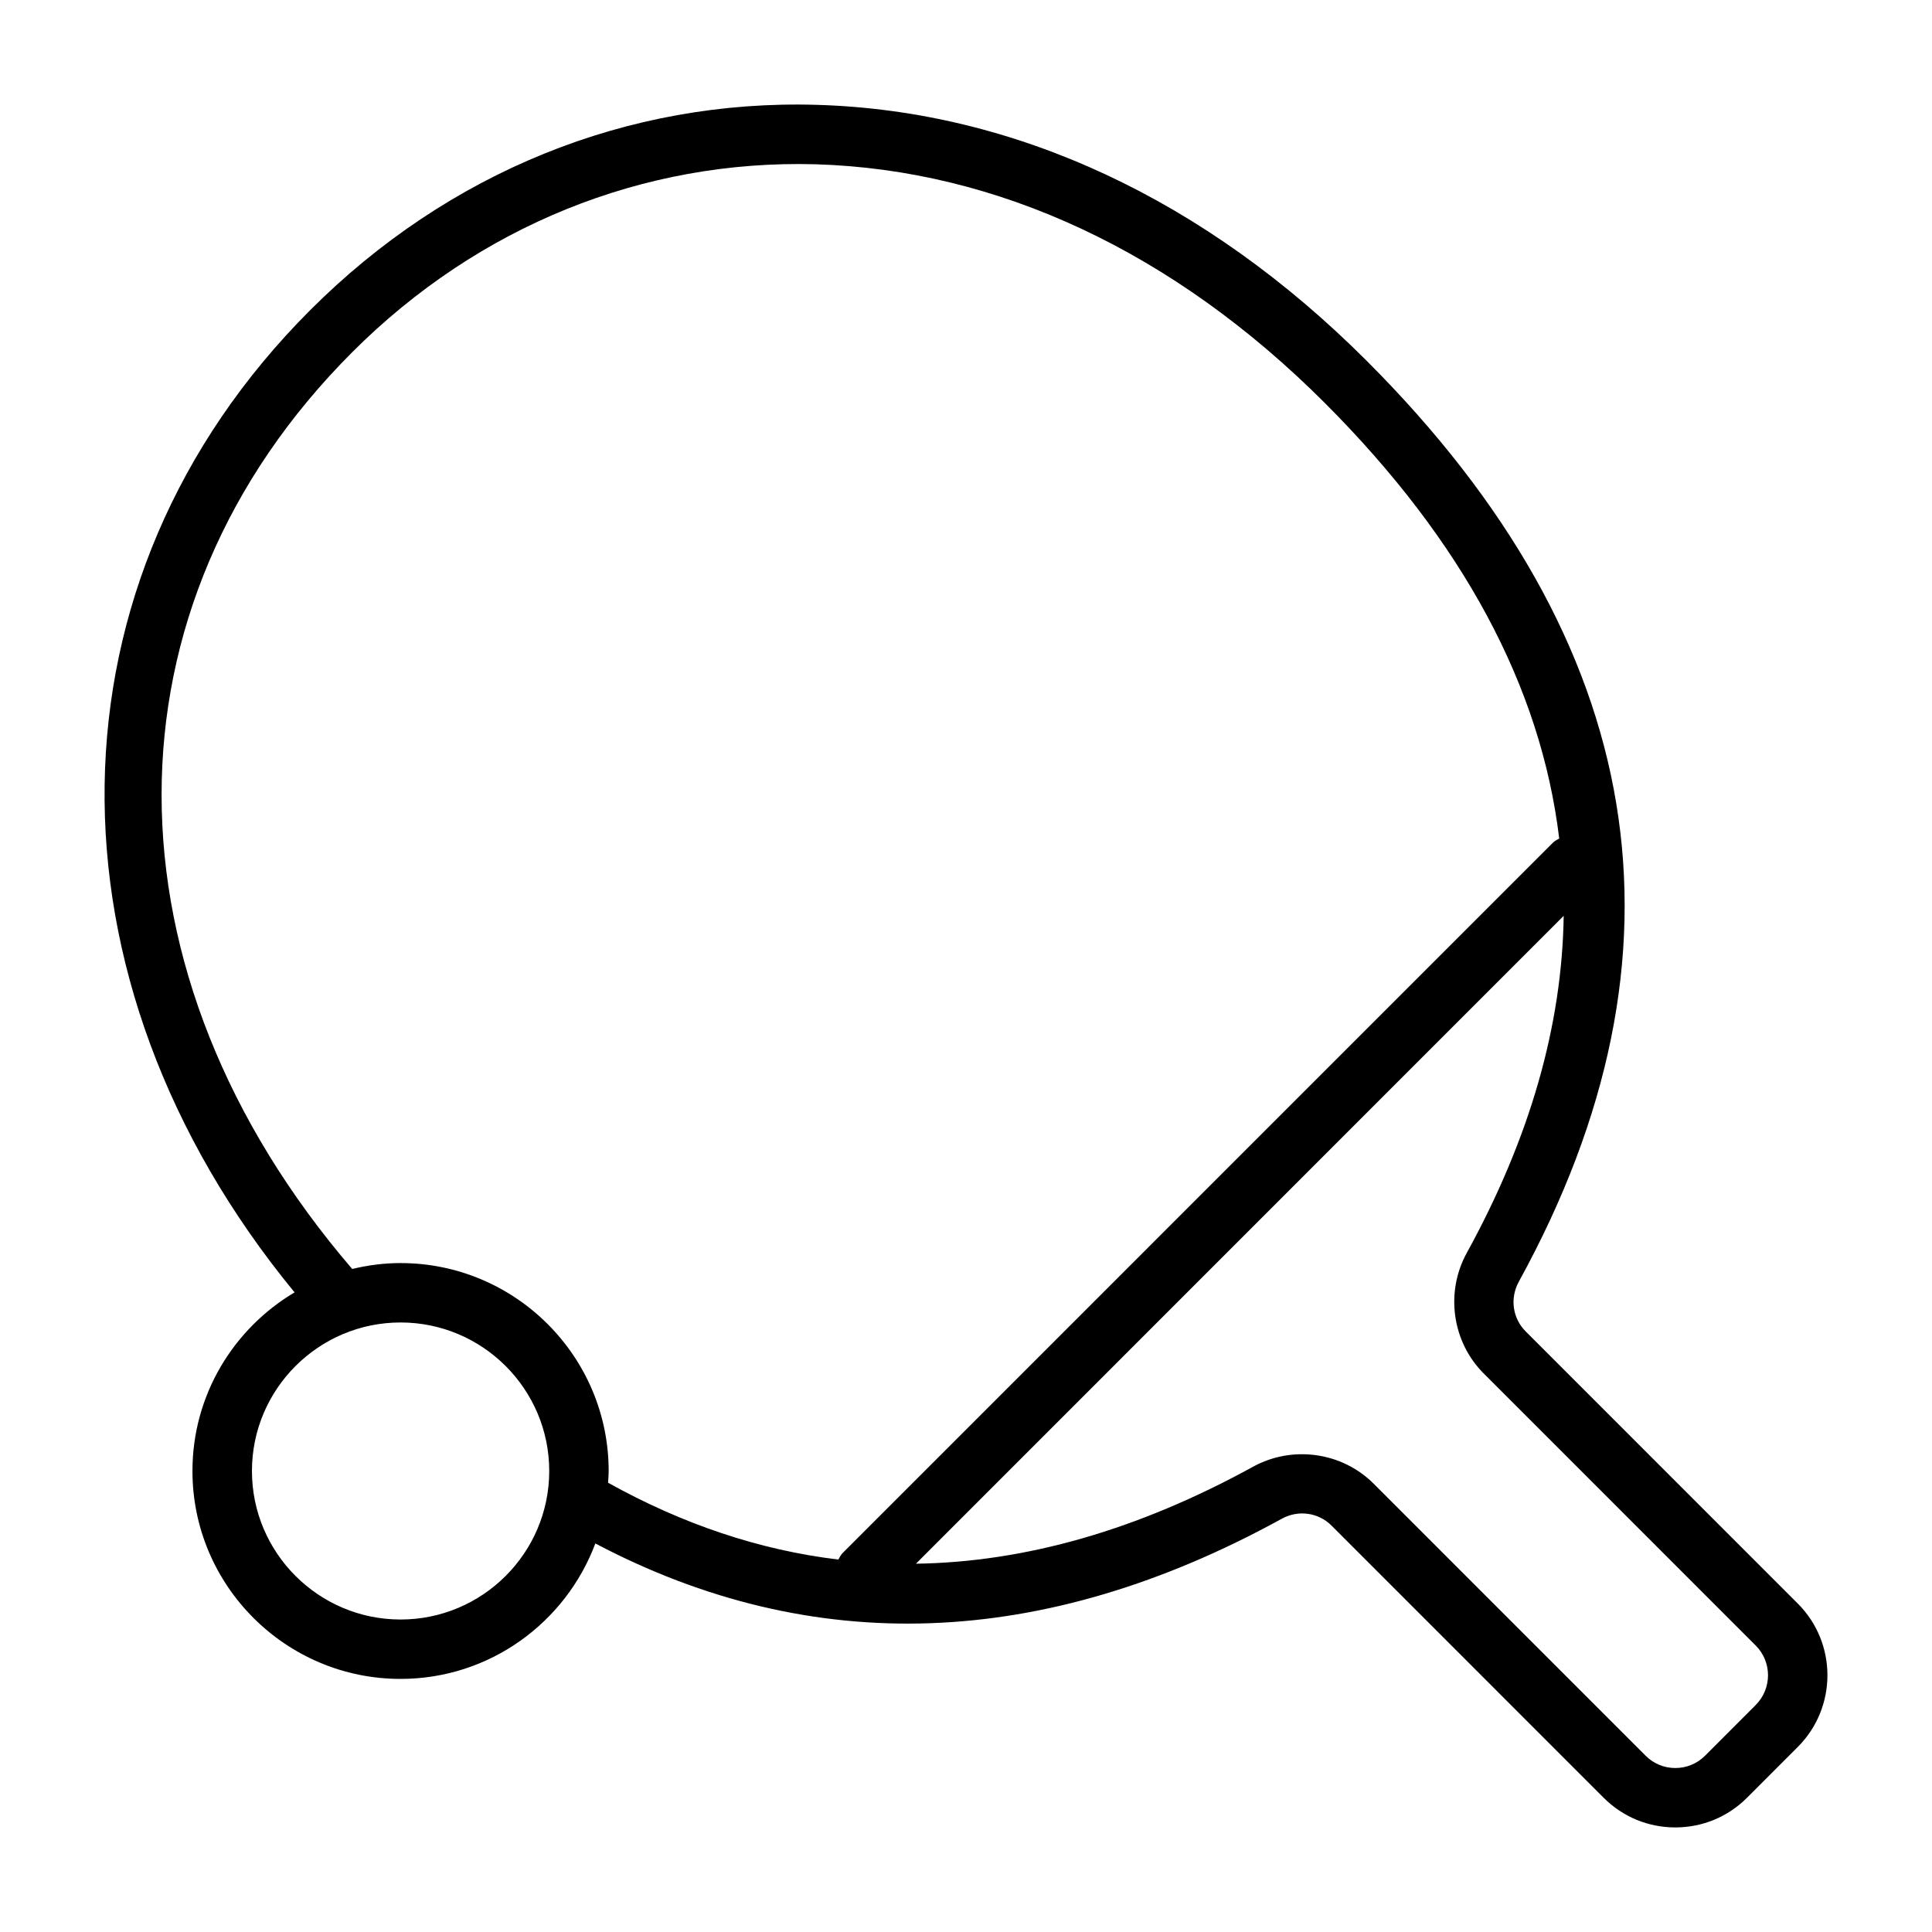 <?xml version="1.0" encoding="UTF-8"?>
<!-- Uploaded to: ICON Repo, www.iconrepo.com, Generator: ICON Repo Mixer Tools -->
<svg fill="#000000" width="800px" height="800px" version="1.1" viewBox="144 144 512 512" xmlns="http://www.w3.org/2000/svg">
 <path d="m620.43 568.96-72.094-72.109c-3.512-3.504-4.242-8.816-1.82-13.219 47.926-87.215 34.352-169.32-40.336-244.02-42.824-42.832-93.188-66.281-145.65-67.824-50.203-1.504-97.789 17.844-134.31 54.387-71.422 71.43-72.5 177.18-4.156 260.32-16.176 9.613-27.062 27.199-27.062 47.328 0 30.387 24.742 55.105 55.145 55.105 23.641 0 43.793-14.965 51.625-35.895 57.551 30.332 118.69 28.199 181.9-6.543 4.394-2.418 9.699-1.676 13.203 1.812l72.094 72.102c5.066 5.086 11.82 7.883 19.004 7.883 7.18 0 13.934-2.793 19.012-7.871l13.438-13.445c10.488-10.488 10.488-27.531 0.008-38.016zm-370.27 4.227c-21.719 0-39.391-17.656-39.391-39.359s17.672-39.359 39.391-39.359 39.391 17.656 39.391 39.359-17.672 39.359-39.391 39.359zm0-94.465c-4.426 0-8.707 0.582-12.824 1.566-67.219-78.328-67.496-175.45 0.047-242.99 33.434-33.434 77.082-51.012 122.7-49.766 48.355 1.422 95.02 23.273 134.96 63.211 36.707 36.715 57.34 75.32 62.164 115.47-0.582 0.34-1.18 0.621-1.676 1.117l-188.18 188.19c-0.527 0.527-0.836 1.164-1.18 1.777-20.797-2.496-41.164-9.305-61.023-20.355 0.055-1.039 0.156-2.062 0.156-3.117-0.008-30.379-24.75-55.098-55.148-55.098zm359.13 117.12-13.438 13.445c-2.102 2.102-4.906 3.258-7.875 3.258s-5.762-1.156-7.863-3.258l-72.094-72.109c-8.367-8.359-21.508-10.219-31.945-4.481-30.418 16.711-60.27 25.277-89.34 25.703l171.66-171.7c-0.418 29.055-8.941 58.867-25.688 89.34-5.731 10.43-3.891 23.562 4.481 31.93l72.094 72.109c4.348 4.352 4.348 11.41 0.004 15.758z"/>
</svg>